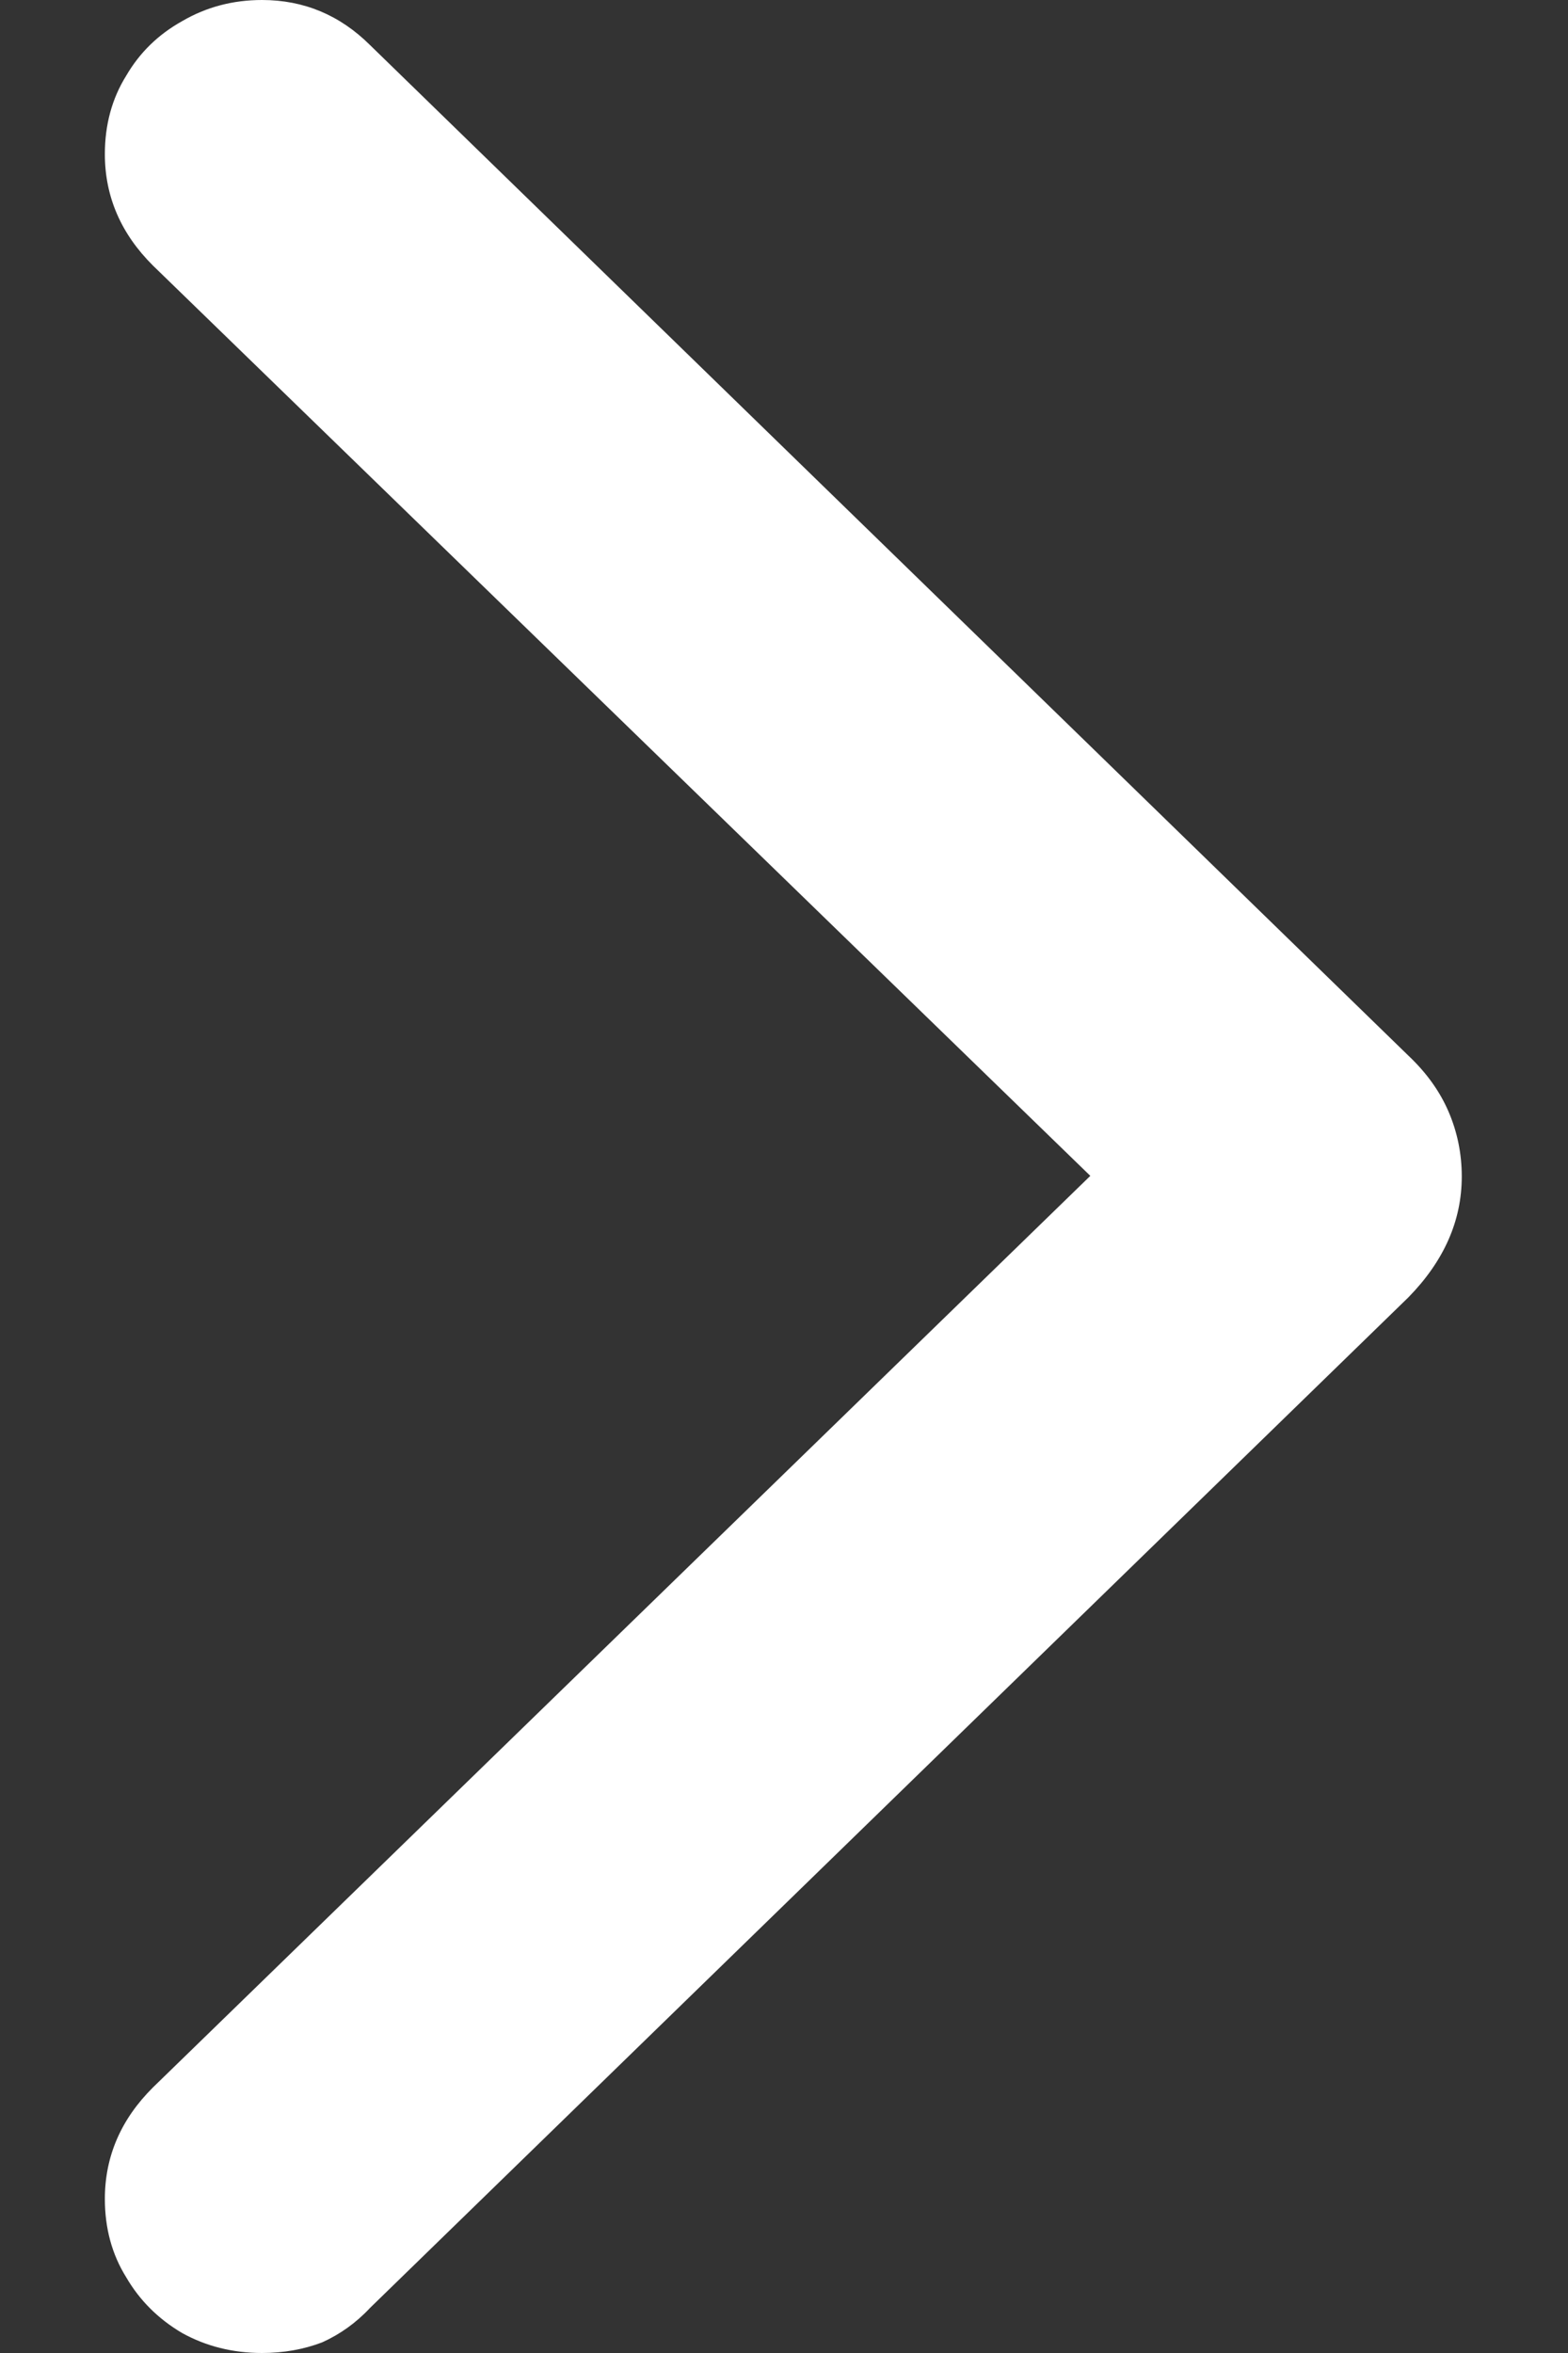 <svg width="8" height="12" viewBox="0 0 8 12" fill="none" xmlns="http://www.w3.org/2000/svg">
<rect x="0" y="0" width="8" height="12" fill="#333333" stroke="none"/>
<path d="M7.458 6C7.458 5.883 7.435 5.772 7.39 5.668C7.345 5.564 7.277 5.47 7.186 5.384L1.888 0.23C1.734 0.077 1.55 0 1.337 0C1.188 0 1.052 0.036 0.929 0.108C0.807 0.176 0.712 0.269 0.644 0.386C0.571 0.503 0.535 0.637 0.535 0.786C0.535 1.002 0.617 1.192 0.78 1.354L5.901 6.325V5.668L0.78 10.646C0.617 10.808 0.535 10.998 0.535 11.214C0.535 11.363 0.571 11.497 0.644 11.614C0.712 11.731 0.807 11.826 0.929 11.898C1.052 11.966 1.188 12 1.337 12C1.446 12 1.548 11.982 1.643 11.946C1.734 11.905 1.816 11.847 1.888 11.77L7.186 6.616C7.367 6.431 7.458 6.226 7.458 6Z" fill="white"/>
</svg>
